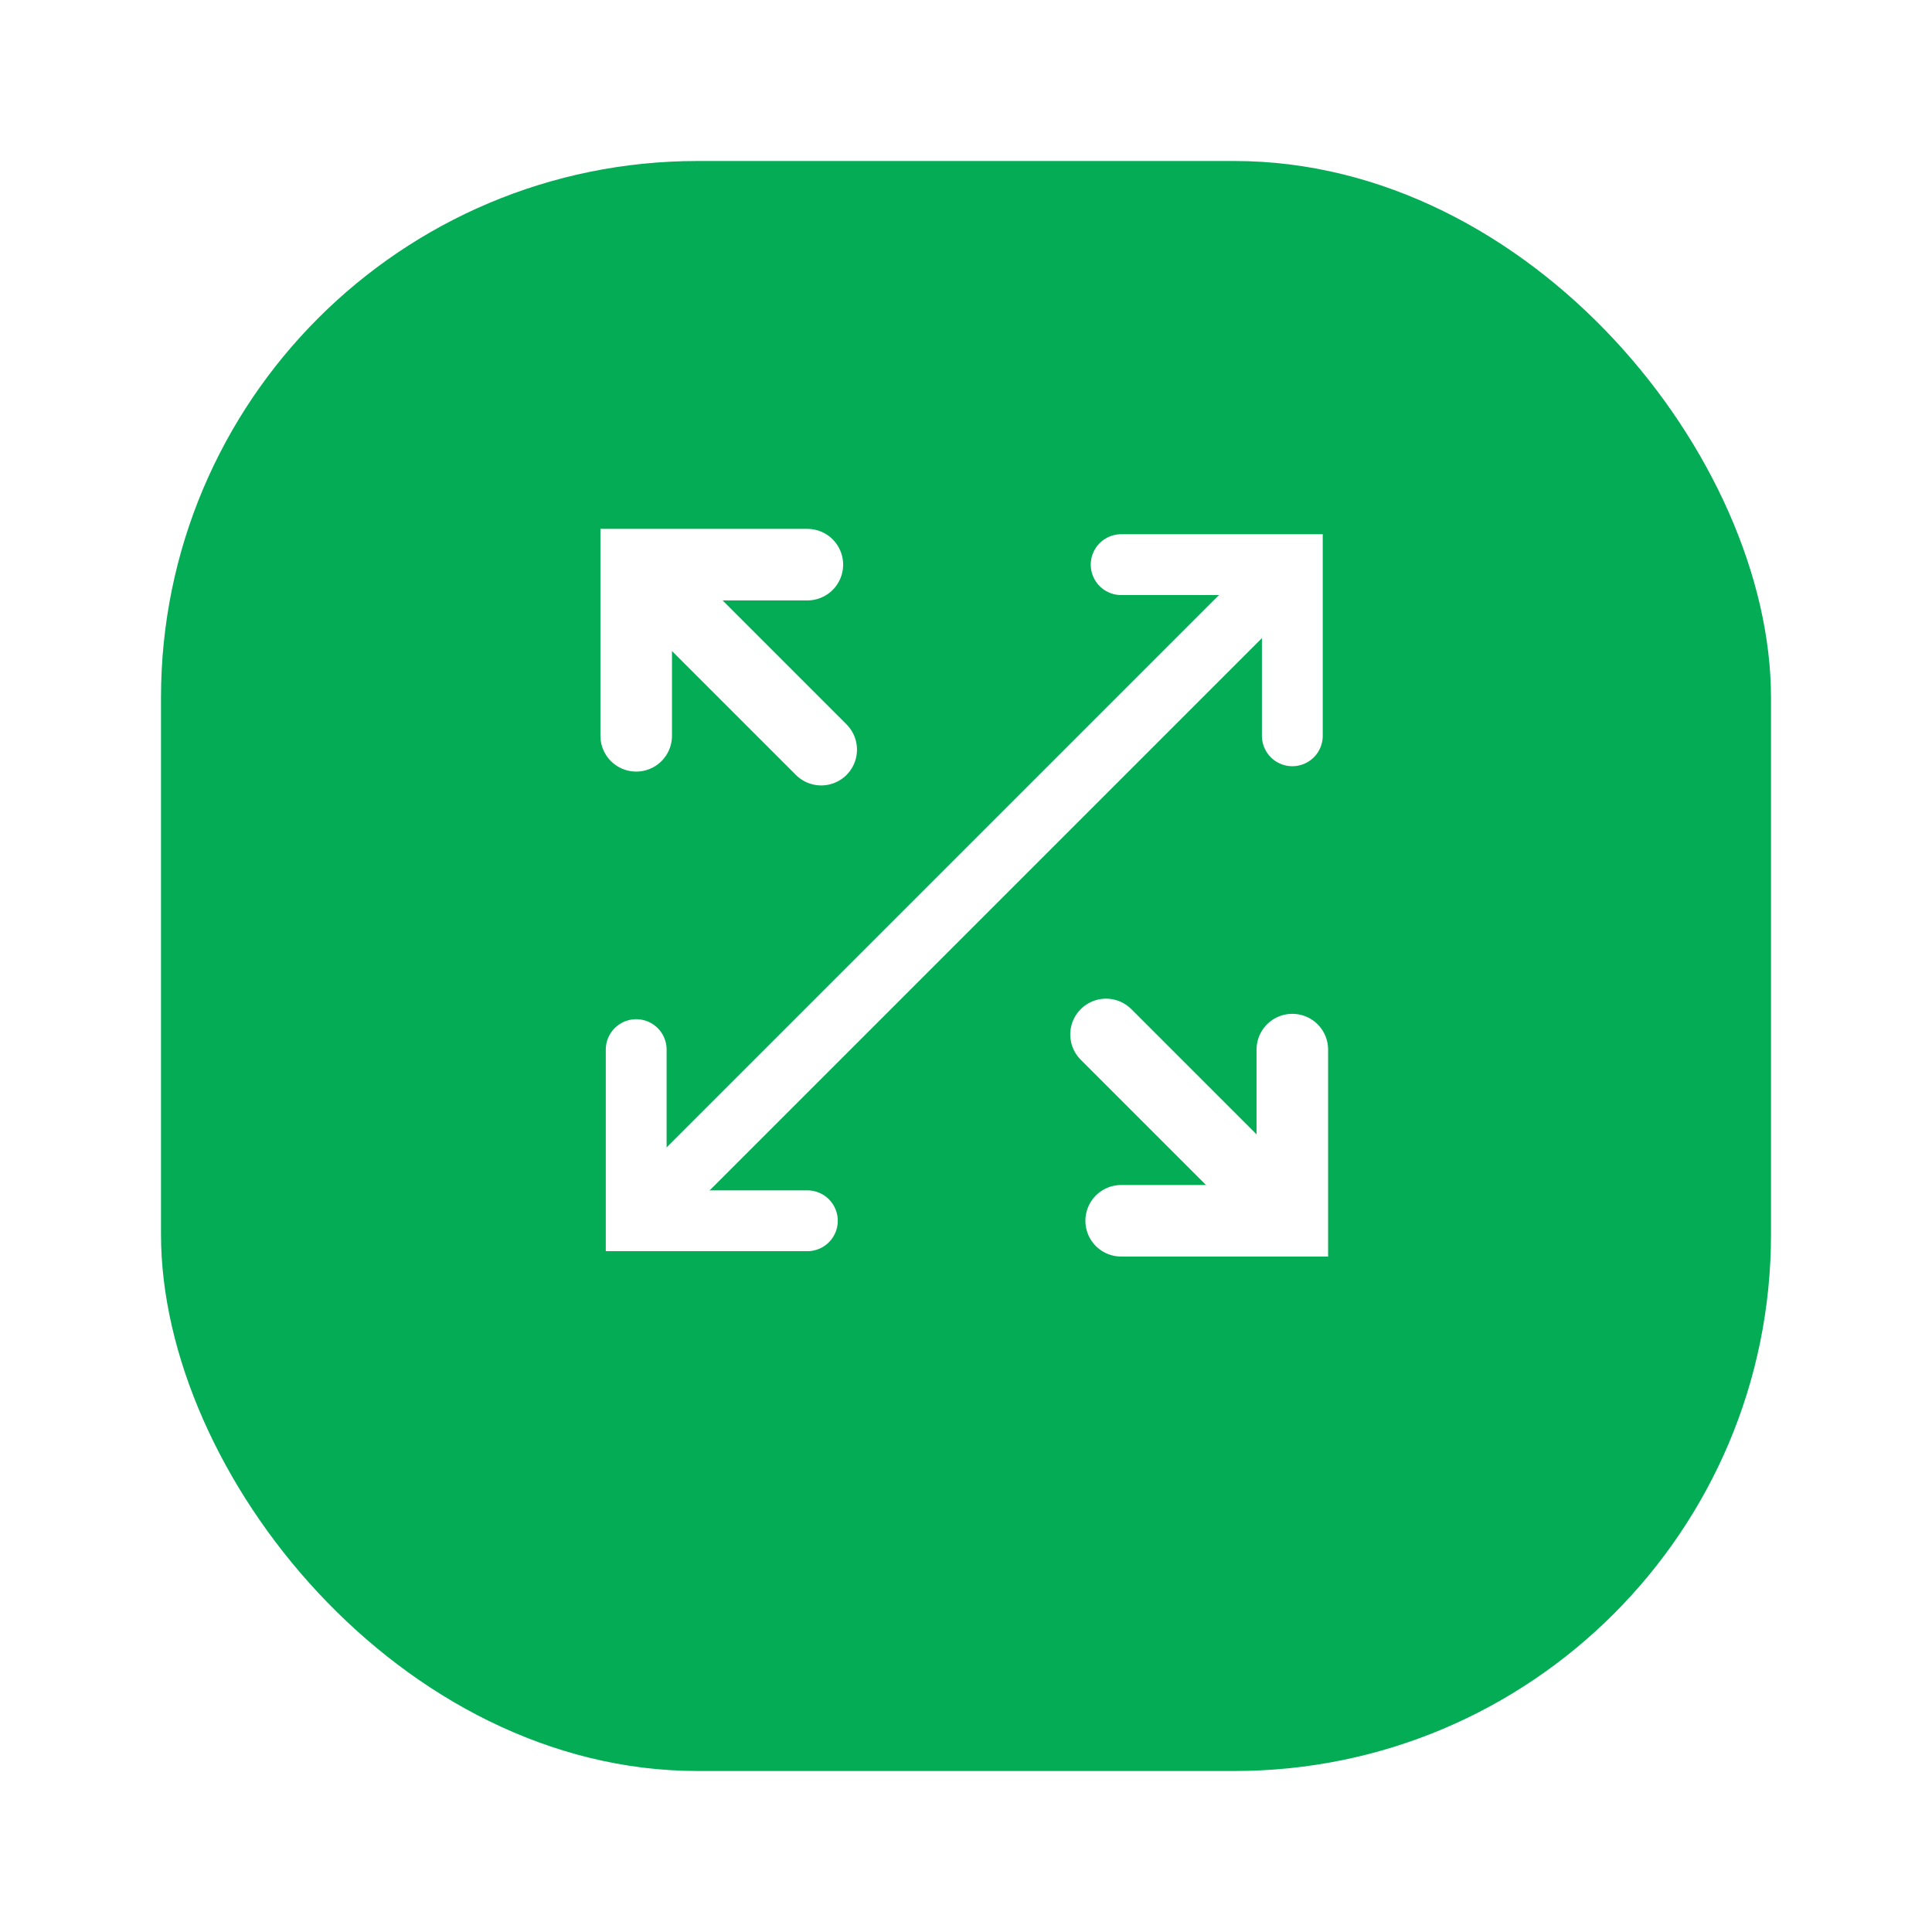 <svg xmlns="http://www.w3.org/2000/svg" xmlns:xlink="http://www.w3.org/1999/xlink" width="54" height="54" viewBox="0 0 54 54"><defs><style>.a{fill:#05ac56;}.b,.c{fill:none;stroke:#fff;stroke-linecap:round;stroke-miterlimit:10;}.b{stroke-width:1.7px;}.c{stroke-width:2px;}.d{filter:url(#a);}</style><filter id="a" x="0" y="0" width="54" height="54" filterUnits="userSpaceOnUse"><feOffset dy="2" input="SourceAlpha"/><feGaussianBlur stdDeviation="1.5" result="b"/><feFlood flood-color="#504741" flood-opacity="0.302"/><feComposite operator="in" in2="b"/><feComposite in="SourceGraphic"/></filter></defs><g transform="translate(4.5 2.5)"><g class="d" transform="matrix(1, 0, 0, 1, -4.5, -2.5)"><rect class="a" width="45" height="45" rx="15" transform="translate(4.5 2.5)"/></g><g transform="translate(13.282 13.282)"><g transform="translate(0 0)"><line class="b" y1="18.17" x2="18.17" transform="translate(0.041 0.129)"/><path class="b" d="M2175.165,1083.18v4.784h4.784" transform="translate(-2175.165 -1069.625)"/><path class="b" d="M2209.152,1058.761v-4.784h-4.784" transform="translate(-2190.813 -1053.977)"/></g><g transform="translate(0 0)"><line class="c" x1="5.042" y1="5.042" transform="translate(0.129 0.129)"/><line class="c" x1="5.167" y1="5.167" transform="translate(13.132 13.131)"/><path class="c" d="M2204.368,1087.964h4.784v-4.784" transform="translate(-2190.813 -1069.625)"/><path class="c" d="M2179.949,1053.977h-4.784v4.784" transform="translate(-2175.165 -1053.977)"/></g></g></g></svg>